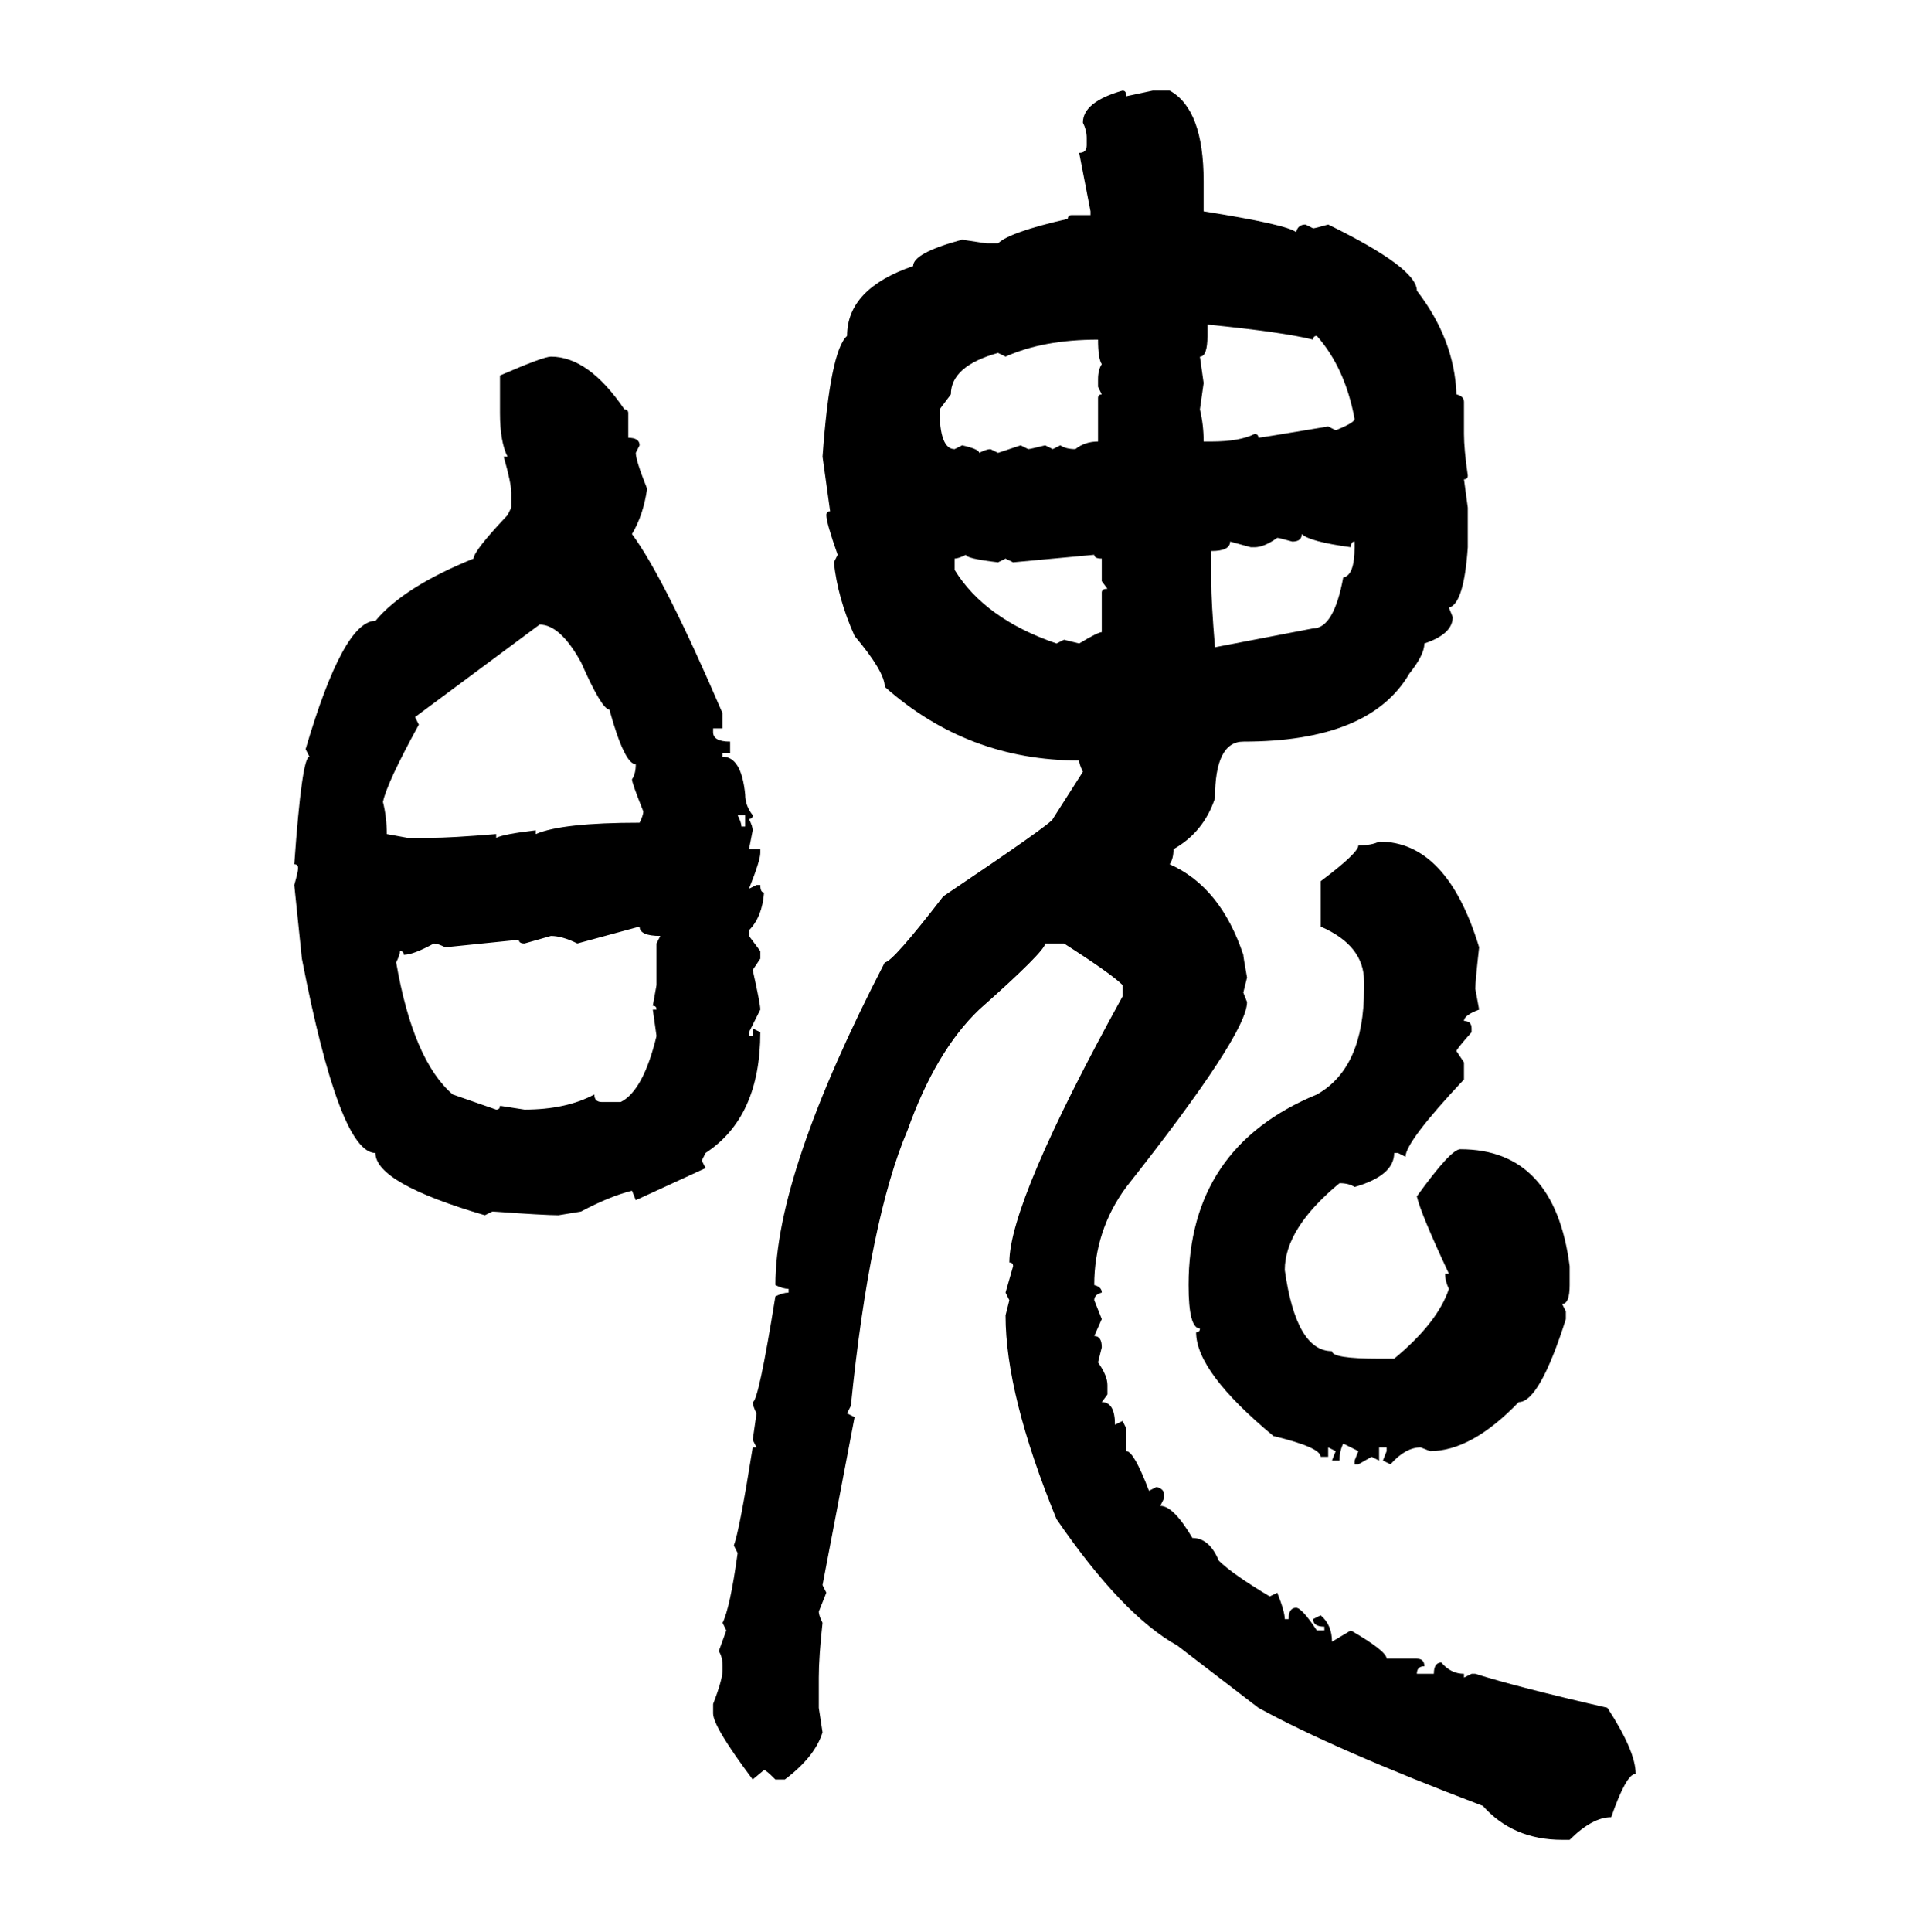 <svg xmlns="http://www.w3.org/2000/svg" xmlns:xlink="http://www.w3.org/1999/xlink" width="299.707" height="300"><path d="M174.32 14.06L174.32 14.06Q174.90 14.06 174.90 14.94L174.90 14.94L179.00 14.06L181.64 14.06Q186.91 16.99 186.91 28.13L186.91 28.13L186.91 32.81Q199.80 34.86 201.27 36.04L201.27 36.04Q201.56 34.86 202.73 34.86L202.73 34.86L203.91 35.45Q204.20 35.45 206.25 34.86L206.25 34.86Q220.02 41.60 220.02 45.12L220.02 45.12Q225.88 52.73 226.17 61.23L226.17 61.23Q227.34 61.52 227.34 62.40L227.34 62.40L227.34 67.38Q227.34 69.73 227.93 73.83L227.93 73.83Q227.93 74.41 227.34 74.41L227.34 74.41L227.93 78.81L227.93 84.96Q227.34 93.75 225 94.34L225 94.34L225.59 95.80Q225.59 98.44 221.19 99.90L221.19 99.90Q221.19 101.66 218.85 104.59L218.85 104.59Q212.70 115.14 193.07 115.14L193.07 115.14Q188.67 115.14 188.67 123.93L188.67 123.93Q186.91 129.20 182.23 131.84L182.23 131.84Q182.23 133.30 181.64 134.18L181.64 134.18Q189.55 137.70 193.07 148.24L193.07 148.24Q193.07 148.54 193.65 151.76L193.65 151.76L193.07 154.10L193.65 155.57Q193.65 160.55 174.90 184.28L174.90 184.28Q169.92 191.02 169.92 199.51L169.92 199.51Q171.09 199.80 171.09 200.68L171.09 200.68Q169.92 200.98 169.92 201.86L169.92 201.86L171.09 204.79L169.92 207.42Q171.09 207.42 171.09 209.18L171.09 209.18L170.51 211.52Q171.97 213.57 171.97 215.04L171.97 215.04L171.97 216.50L171.09 217.68Q173.14 217.68 173.14 221.19L173.14 221.19L174.32 220.61L174.90 221.78L174.90 225.29Q176.07 225.29 178.42 231.45L178.42 231.45L179.59 230.86Q180.76 231.15 180.76 232.03L180.76 232.03L180.76 232.62L180.18 233.79Q182.23 233.79 185.16 238.77L185.16 238.77Q187.79 238.77 189.26 242.29L189.26 242.29Q191.31 244.34 197.17 247.85L197.17 247.85L198.34 247.27Q199.51 250.20 199.51 251.37L199.51 251.37L200.10 251.37Q200.10 249.61 201.27 249.61L201.27 249.61Q202.15 249.61 204.49 253.13L204.49 253.13L205.66 253.13L205.66 252.54Q203.91 252.54 203.91 251.37L203.91 251.37L205.08 250.78Q206.84 252.25 206.84 254.88L206.84 254.88L209.77 253.13Q215.33 256.35 215.33 257.52L215.33 257.52L220.02 257.52Q221.19 257.52 221.19 258.69L221.19 258.69Q220.02 258.69 220.02 259.86L220.02 259.86L222.66 259.86Q222.66 258.11 223.83 258.11L223.83 258.11Q225.29 259.86 227.34 259.86L227.34 259.86L227.34 260.45L228.52 259.86L229.10 259.86Q235.55 261.91 249.61 265.14L249.61 265.14Q254.00 271.88 254.00 275.39L254.00 275.39Q252.54 275.39 250.20 282.13L250.20 282.13Q247.27 282.13 243.75 285.64L243.75 285.64L242.58 285.64Q234.96 285.64 230.27 280.37L230.27 280.37Q207.13 271.58 195.41 265.14L195.41 265.14L182.81 255.47Q174.32 250.78 164.06 235.84L164.06 235.84Q156.15 216.50 156.15 204.20L156.15 204.20L156.74 201.86L156.15 200.68L157.32 196.58Q157.32 196.00 156.74 196.00L156.74 196.00Q156.74 186.62 174.32 154.69L174.32 154.69L174.32 152.93Q172.56 151.17 165.23 146.48L165.23 146.48L162.30 146.48Q162.30 147.66 152.05 156.74L152.05 156.74Q145.31 163.18 140.92 175.49L140.92 175.49Q135.06 189.26 132.13 218.26L132.13 218.26L131.54 219.43L132.71 220.02L127.73 246.09L128.32 247.27L127.15 250.20Q127.15 250.78 127.73 251.95L127.73 251.95Q127.15 257.23 127.15 260.45L127.15 260.45L127.15 265.14L127.73 268.95Q126.56 272.75 121.88 276.27L121.88 276.27L120.41 276.27Q118.95 274.80 118.65 274.80L118.65 274.80L116.89 276.27Q110.74 268.07 110.74 266.02L110.74 266.02L110.74 264.55Q112.21 260.74 112.21 259.28L112.21 259.28L112.21 258.69Q112.21 257.23 111.62 256.35L111.62 256.35L112.79 253.13L112.21 251.95Q113.38 249.61 114.55 241.11L114.55 241.11L113.96 239.94Q114.84 237.60 116.89 224.71L116.89 224.71L117.48 224.71L116.89 223.54L117.48 219.43Q116.89 218.26 116.89 217.68L116.89 217.68Q117.77 217.68 120.41 201.27L120.41 201.27Q121.58 200.68 122.46 200.68L122.46 200.68L122.46 200.10Q121.58 200.10 120.41 199.51L120.41 199.51Q120.41 182.23 137.40 149.41L137.40 149.41Q138.57 149.41 146.48 139.16L146.48 139.16Q163.48 127.73 163.48 127.15L163.48 127.15L168.16 119.82Q167.58 118.65 167.58 118.07L167.58 118.07Q150.29 118.07 137.40 106.64L137.40 106.64Q137.40 104.30 132.71 98.73L132.71 98.73Q130.08 92.87 129.49 87.30L129.49 87.30L130.08 86.13Q128.32 81.15 128.32 79.98L128.32 79.98Q128.32 79.39 128.91 79.39L128.91 79.39L127.73 70.90Q128.91 54.49 131.54 52.15L131.54 52.15Q131.54 44.82 141.80 41.31L141.80 41.31Q141.80 39.26 149.41 37.21L149.41 37.21L153.22 37.79L154.98 37.79Q156.74 36.04 165.82 33.98L165.82 33.98Q165.82 33.40 166.41 33.40L166.41 33.40L169.34 33.40L169.34 32.81L167.58 23.73Q168.75 23.73 168.75 22.56L168.75 22.56L168.75 21.39Q168.75 20.21 168.16 19.04L168.16 19.04Q168.16 15.82 174.32 14.06ZM187.50 50.39L187.50 50.39L187.50 52.15Q187.50 55.37 186.33 55.37L186.33 55.37L186.91 59.47L186.33 63.57Q186.91 65.92 186.91 68.55L186.91 68.55L188.09 68.55Q192.48 68.55 194.82 67.38L194.82 67.38Q195.41 67.38 195.41 67.97L195.41 67.97Q195.70 67.97 206.25 66.21L206.25 66.21L207.42 66.80Q210.35 65.63 210.35 65.04L210.35 65.04Q208.89 57.13 204.49 52.15L204.49 52.15Q203.91 52.15 203.91 52.73L203.91 52.73Q199.22 51.56 187.50 50.39ZM156.15 55.37L156.15 55.37L154.98 54.79Q147.66 56.84 147.66 61.23L147.66 61.23L145.90 63.57Q145.90 69.73 148.24 69.73L148.24 69.73L149.41 69.14Q152.05 69.73 152.05 70.31L152.05 70.31Q153.22 69.73 153.81 69.73L153.81 69.73L154.98 70.31L158.50 69.14L159.67 69.73Q159.96 69.73 162.30 69.14L162.30 69.14L163.48 69.73L164.65 69.14Q165.53 69.73 166.99 69.73L166.99 69.73Q168.46 68.55 170.51 68.55L170.51 68.55L170.51 61.82Q170.51 61.23 171.09 61.23L171.09 61.23L170.51 60.06L170.51 58.89Q170.51 57.42 171.09 56.54L171.09 56.54Q170.51 55.66 170.51 52.73L170.51 52.73Q162.01 52.73 156.15 55.37ZM85.55 55.37L85.55 55.37Q91.41 55.37 96.97 63.57L96.97 63.57Q97.56 63.57 97.56 64.16L97.56 64.16L97.56 67.97Q99.32 67.97 99.32 69.14L99.32 69.14L98.73 70.31Q98.73 71.48 100.49 75.88L100.49 75.88Q99.90 79.98 98.14 82.91L98.14 82.91Q103.13 89.65 112.21 110.74L112.21 110.74L112.21 113.09L110.74 113.09L110.74 113.67Q110.74 115.14 113.38 115.14L113.38 115.14L113.38 116.89L112.21 116.89L112.21 117.48Q115.14 117.48 115.72 123.34L115.72 123.34Q115.72 125.10 116.89 126.56L116.89 126.56Q116.89 127.15 116.31 127.15L116.31 127.15Q116.89 128.32 116.89 128.91L116.89 128.91L116.31 131.84L118.07 131.84L118.07 132.42Q118.07 133.59 116.31 137.99L116.31 137.99L117.48 137.40L118.07 137.40Q118.07 138.57 118.65 138.57L118.65 138.57Q118.36 142.38 116.31 144.43L116.31 144.43L116.31 145.31L118.07 147.66L118.07 148.83L116.89 150.59Q118.07 155.86 118.07 156.74L118.07 156.74L116.31 160.25L116.31 160.84L116.89 160.84L116.89 159.67L118.07 160.25Q118.07 173.44 109.57 179.00L109.57 179.00L108.98 180.18L109.57 181.35L98.73 186.33L98.14 184.86Q94.63 185.74 90.23 188.09L90.23 188.09L86.72 188.67Q84.67 188.67 76.46 188.09L76.46 188.09L75.29 188.67Q58.30 183.69 58.30 179.00L58.30 179.00Q52.73 179.00 46.88 148.83L46.88 148.83L45.70 137.40Q46.29 135.35 46.29 134.77L46.29 134.77Q46.29 134.18 45.70 134.18L45.70 134.18Q46.88 117.48 48.05 117.48L48.05 117.48L47.46 116.31Q53.32 96.39 58.30 96.39L58.30 96.39Q62.70 91.11 73.54 86.72L73.54 86.72Q73.54 85.55 78.81 79.98L78.81 79.98L79.39 78.81L79.39 76.46Q79.39 75 78.22 70.90L78.22 70.90L78.81 70.90Q77.64 68.55 77.64 64.16L77.64 64.16L77.64 58.30Q84.38 55.37 85.55 55.37ZM202.15 82.91L202.15 82.91Q202.15 84.08 200.68 84.08L200.68 84.08Q198.63 83.50 198.34 83.50L198.34 83.50Q196.29 84.96 194.82 84.96L194.82 84.96L194.24 84.96L191.02 84.08Q191.02 85.55 188.09 85.55L188.09 85.55L188.09 90.23Q188.09 93.46 188.67 100.49L188.67 100.49L203.91 97.56Q207.13 97.56 208.59 89.65L208.59 89.65Q210.35 89.36 210.35 84.96L210.35 84.96L210.35 84.08Q209.77 84.08 209.77 84.96L209.77 84.96Q203.32 84.08 202.15 82.91ZM148.24 86.72L148.24 86.72L148.24 88.48Q152.93 96.09 164.06 99.90L164.06 99.90L165.23 99.32L167.58 99.90Q170.51 98.14 171.09 98.14L171.09 98.14L171.09 91.99Q171.09 91.41 171.97 91.41L171.97 91.41L171.09 90.23L171.09 86.72Q169.92 86.72 169.92 86.13L169.92 86.13L157.32 87.30L156.15 86.72L154.98 87.30Q150 86.72 150 86.13L150 86.13Q148.83 86.72 148.24 86.72ZM83.79 96.97L83.79 96.97L64.45 111.33L65.04 112.50Q60.06 121.58 59.47 124.51L59.47 124.51Q60.06 126.86 60.06 129.49L60.06 129.49L63.28 130.08L66.80 130.08Q70.02 130.08 77.05 129.49L77.05 129.49L77.05 130.08Q78.22 129.49 83.20 128.91L83.20 128.91L83.20 129.49Q87.30 127.73 99.32 127.73L99.32 127.73Q99.90 126.56 99.90 125.98L99.90 125.98Q98.14 121.58 98.14 121.00L98.14 121.00Q98.73 120.12 98.73 118.65L98.73 118.65Q96.97 118.65 94.63 110.16L94.63 110.16Q93.46 110.16 90.23 102.83L90.23 102.83Q87.01 96.97 83.79 96.97ZM115.72 126.56L114.55 126.56Q115.14 127.73 115.14 128.32L115.14 128.32L115.72 128.32L115.72 126.56ZM214.16 130.66L214.16 130.66Q224.71 130.66 229.69 147.07L229.69 147.07Q229.10 152.34 229.10 153.52L229.10 153.52L229.69 156.74Q227.34 157.62 227.34 158.50L227.34 158.50Q228.52 158.50 228.52 159.67L228.52 159.67L228.52 160.25Q226.17 162.89 226.17 163.18L226.17 163.18L227.34 164.94L227.34 167.58Q218.26 177.25 218.26 179.59L218.26 179.59L217.09 179.00L216.50 179.00Q216.50 182.52 210.35 184.28L210.35 184.28Q209.47 183.69 208.01 183.69L208.01 183.69Q199.51 190.72 199.51 197.17L199.51 197.17Q201.27 209.77 206.84 209.77L206.84 209.77Q206.84 210.94 214.16 210.94L214.16 210.94L216.50 210.94Q223.24 205.37 225 200.10L225 200.10Q224.41 198.93 224.41 197.75L224.41 197.75L225 197.75Q220.61 188.38 220.02 185.74L220.02 185.74Q225.29 178.42 226.76 178.42L226.76 178.42Q241.41 178.42 243.75 196.58L243.75 196.58L243.75 199.51Q243.75 202.44 242.58 202.44L242.58 202.44L243.16 203.61L243.16 204.79Q239.06 217.68 235.84 217.68L235.84 217.68Q228.52 225.29 222.07 225.29L222.07 225.29L220.61 224.71Q218.26 224.71 215.92 227.34L215.92 227.34L214.75 226.76L215.33 225.29L215.33 224.71L214.16 224.71L214.16 226.76L212.99 226.17L210.94 227.34L210.35 227.34L210.35 226.76L210.94 225.29L208.59 224.12Q208.01 225.29 208.01 226.76L208.01 226.76L206.84 226.76L207.42 225.29L206.25 224.71L206.25 226.17L205.08 226.17Q205.08 224.71 197.75 222.95L197.75 222.95Q185.74 212.99 185.74 206.84L185.74 206.84Q186.33 206.84 186.33 206.25L186.33 206.25Q184.57 206.25 184.57 199.51L184.57 199.51Q184.57 178.13 204.49 169.92L204.49 169.92Q211.82 165.82 211.82 153.52L211.82 153.52L211.82 152.34Q211.82 146.78 205.08 143.85L205.08 143.85L205.08 136.82Q210.94 132.42 210.94 131.25L210.94 131.25Q212.99 131.25 214.16 130.66ZM99.32 143.85L89.65 146.48Q87.30 145.31 85.55 145.31L85.55 145.31L81.45 146.48Q80.57 146.48 80.57 145.90L80.57 145.90L69.14 147.07Q67.97 146.48 67.38 146.48L67.38 146.48Q64.16 148.24 62.70 148.24L62.70 148.24Q62.70 147.66 62.11 147.66L62.11 147.66Q62.11 148.24 61.52 149.41L61.52 149.41Q64.16 164.65 70.31 169.92L70.31 169.92L77.05 172.27Q77.64 172.27 77.64 171.68L77.64 171.68L81.45 172.27Q87.89 172.27 92.29 169.92L92.29 169.92Q92.29 171.09 93.46 171.09L93.46 171.09L96.39 171.09Q99.90 169.34 101.95 160.84L101.95 160.84L101.37 156.74L101.95 156.74Q101.95 156.15 101.37 156.15L101.37 156.15L101.95 152.93L101.95 146.48L102.54 145.31Q99.32 145.31 99.32 143.85L99.32 143.85Z"/></svg>